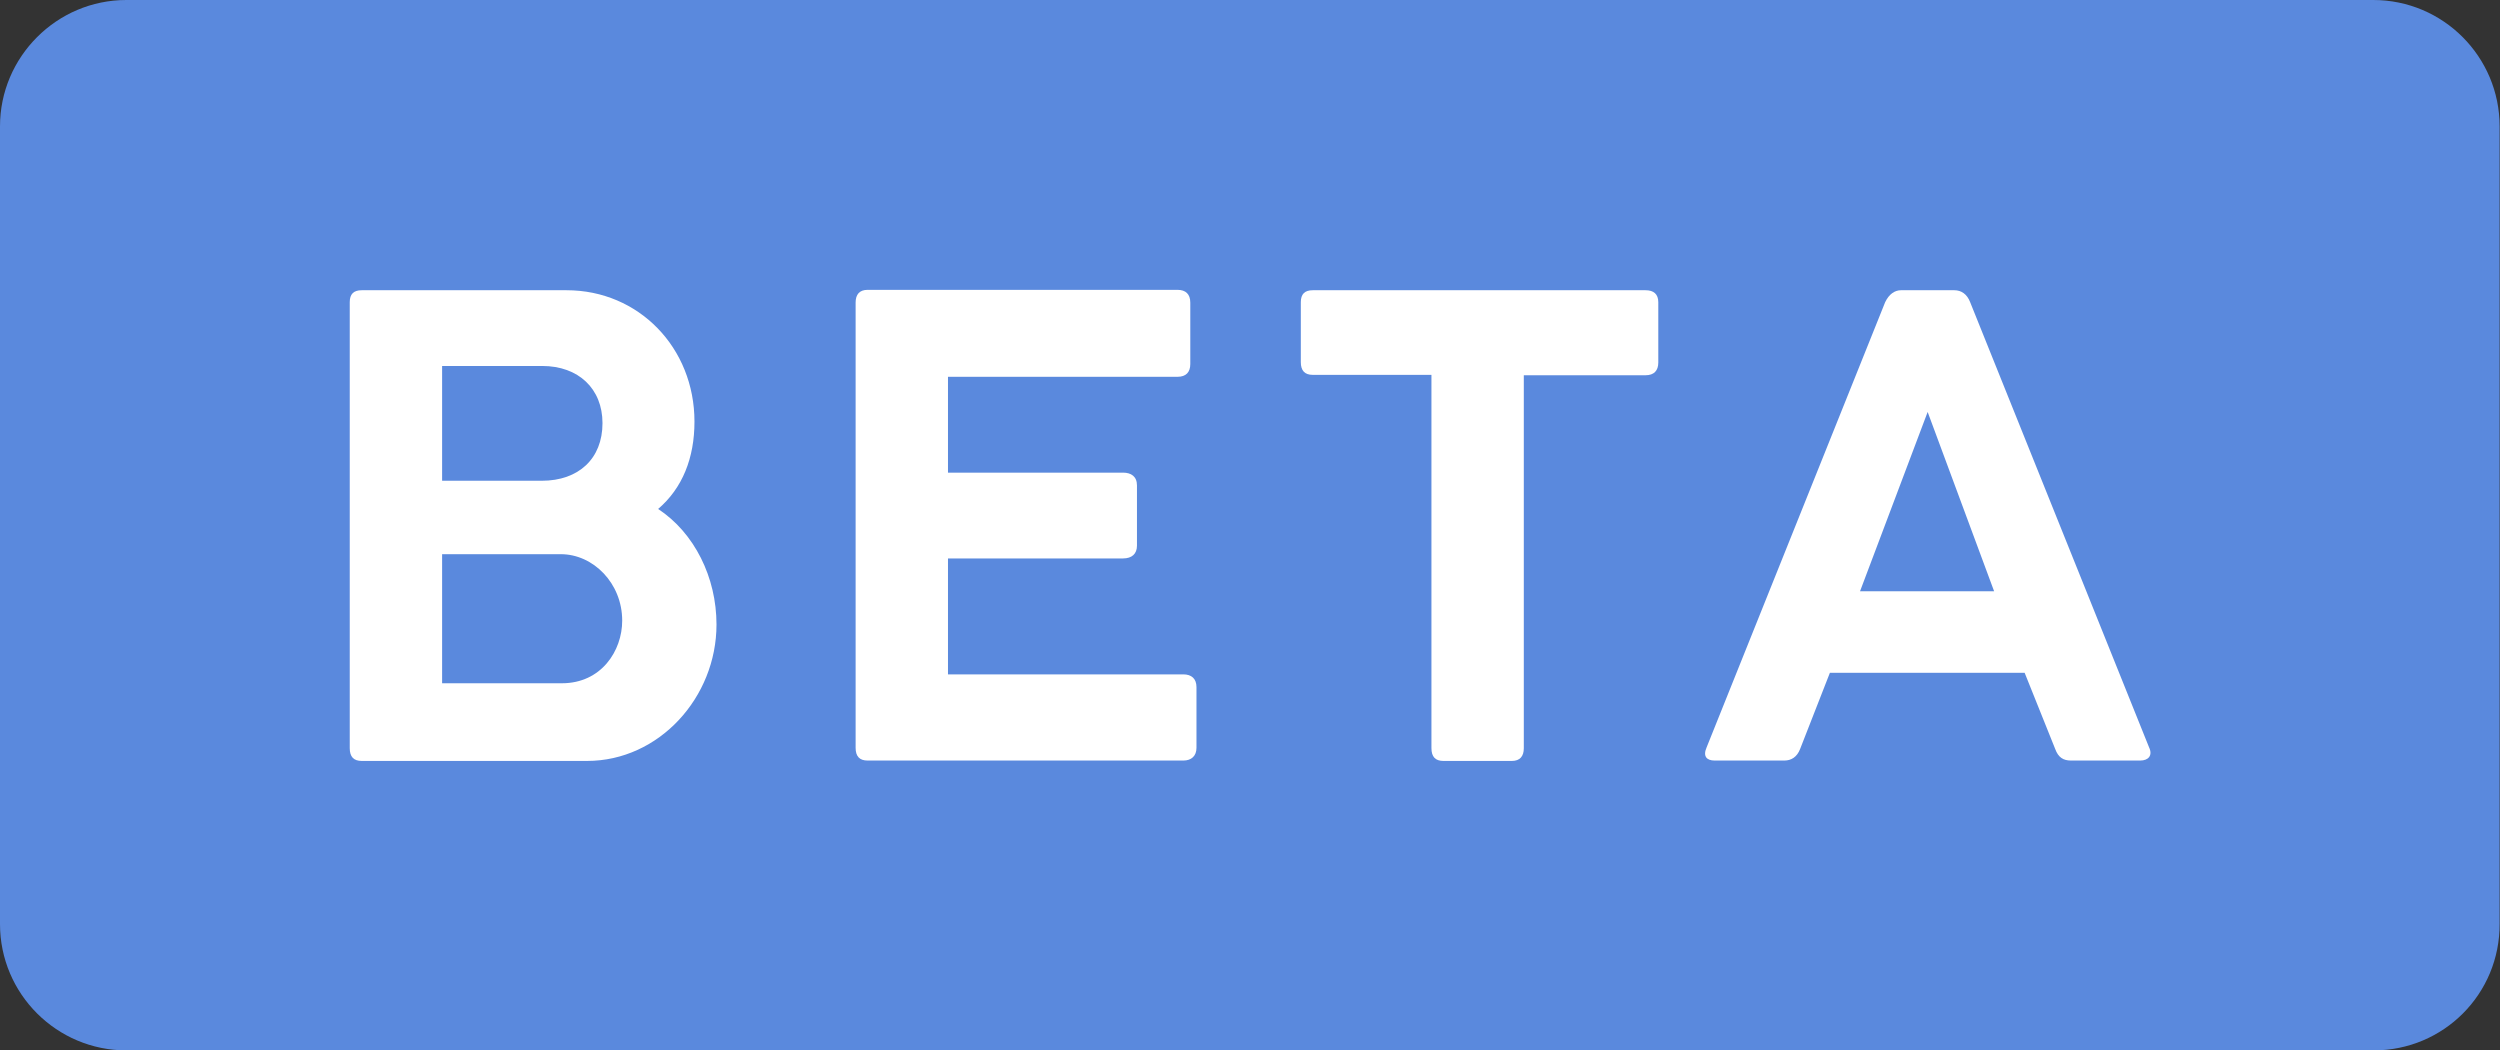 <?xml version="1.0" encoding="utf-8"?>
<!-- Generator: Adobe Illustrator 18.1.1, SVG Export Plug-In . SVG Version: 6.00 Build 0)  -->
<svg version="1.1" id="Capa_1" xmlns="http://www.w3.org/2000/svg" xmlns:xlink="http://www.w3.org/1999/xlink" x="0px" y="0px"
	 viewBox="0 0 646.9 271.8" enable-background="new 0 0 646.9 271.8" xml:space="preserve">
<rect x="0" y="0" width="646.9" height="271.8" fill="#333333" stroke="none"/>
<path fill="#5A89DD" d="M614.2,271.8H32.7C14.7,271.8,0,257.2,0,239.1V32.7C0,14.7,14.7,0,32.7,0h581.4c18.1,0,32.7,14.7,32.7,32.7
	v206.3C646.9,257.2,632.3,271.8,614.2,271.8z"/>
<g>
	<path fill="#FFFFFF" d="M90.5,78.2c0-2.1,1-3.1,3.1-3.1h53c18.7,0,33.1,14.9,33.1,34c0,9.4-3.1,17.2-9.4,22.6
		c9.4,6.2,15.1,17.7,15.1,29.9c0,18.9-14.9,35.3-33.5,35.3H93.6c-2.1,0-3.1-1.1-3.1-3.3V78.2z M114.4,94.7v29.7h25.8
		c9.5,0,15.7-5.7,15.7-14.9c0-8.9-6.2-14.8-15.6-14.8H114.4z M114.4,143.3v33.5h31c10.2,0,15.6-8.4,15.6-16.2
		c0-9.7-7.5-17.2-15.9-17.2H114.4z"/>
	<path fill="#FFFFFF" d="M221.4,78.3c0-2.1,1-3.3,3.1-3.3h80.2c2.1,0,3.3,1.1,3.3,3.3v15.9c0,2.1-1.1,3.3-3.3,3.3h-59.4v24.8h45.3
		c2.1,0,3.6,1,3.6,3.3v15.6c0,2.1-1.3,3.3-3.6,3.3h-45.3v30h60.9c2.1,0,3.4,1.1,3.4,3.3v15.7c0,2.1-1.3,3.3-3.4,3.3h-81.7
		c-2.1,0-3.1-1.1-3.1-3.3V78.3z"/>
	<path fill="#FFFFFF" d="M336.6,78.2c0-2.1,1-3.1,3.1-3.1h86.1c2.1,0,3.3,1,3.3,3.1v15.6c0,2.1-1.1,3.3-3.3,3.3h-31.5v96.5
		c0,2.1-1,3.3-3.1,3.3h-17.7c-2.1,0-3.1-1.1-3.1-3.3V97h-30.7c-2.1,0-3.1-1.1-3.1-3.3V78.2z"/>
	<path fill="#FFFFFF" d="M487.8,78.2c1-2.1,2.5-3.1,4.1-3.1h13.8c1.8,0,3.3,1,4.1,3.1l46.3,115.2c1,2.1-0.2,3.4-2.3,3.4h-17.9
		c-2,0-3.3-0.8-4.1-3l-7.9-19.7h-50.4l-7.7,19.7c-0.8,2.1-2.3,3-4.1,3h-18c-2.1,0-3.1-1.1-2.1-3.4L487.8,78.2z M481.3,153H516
		l-17.2-46.4L481.3,153z"/>
</g>
</svg>
